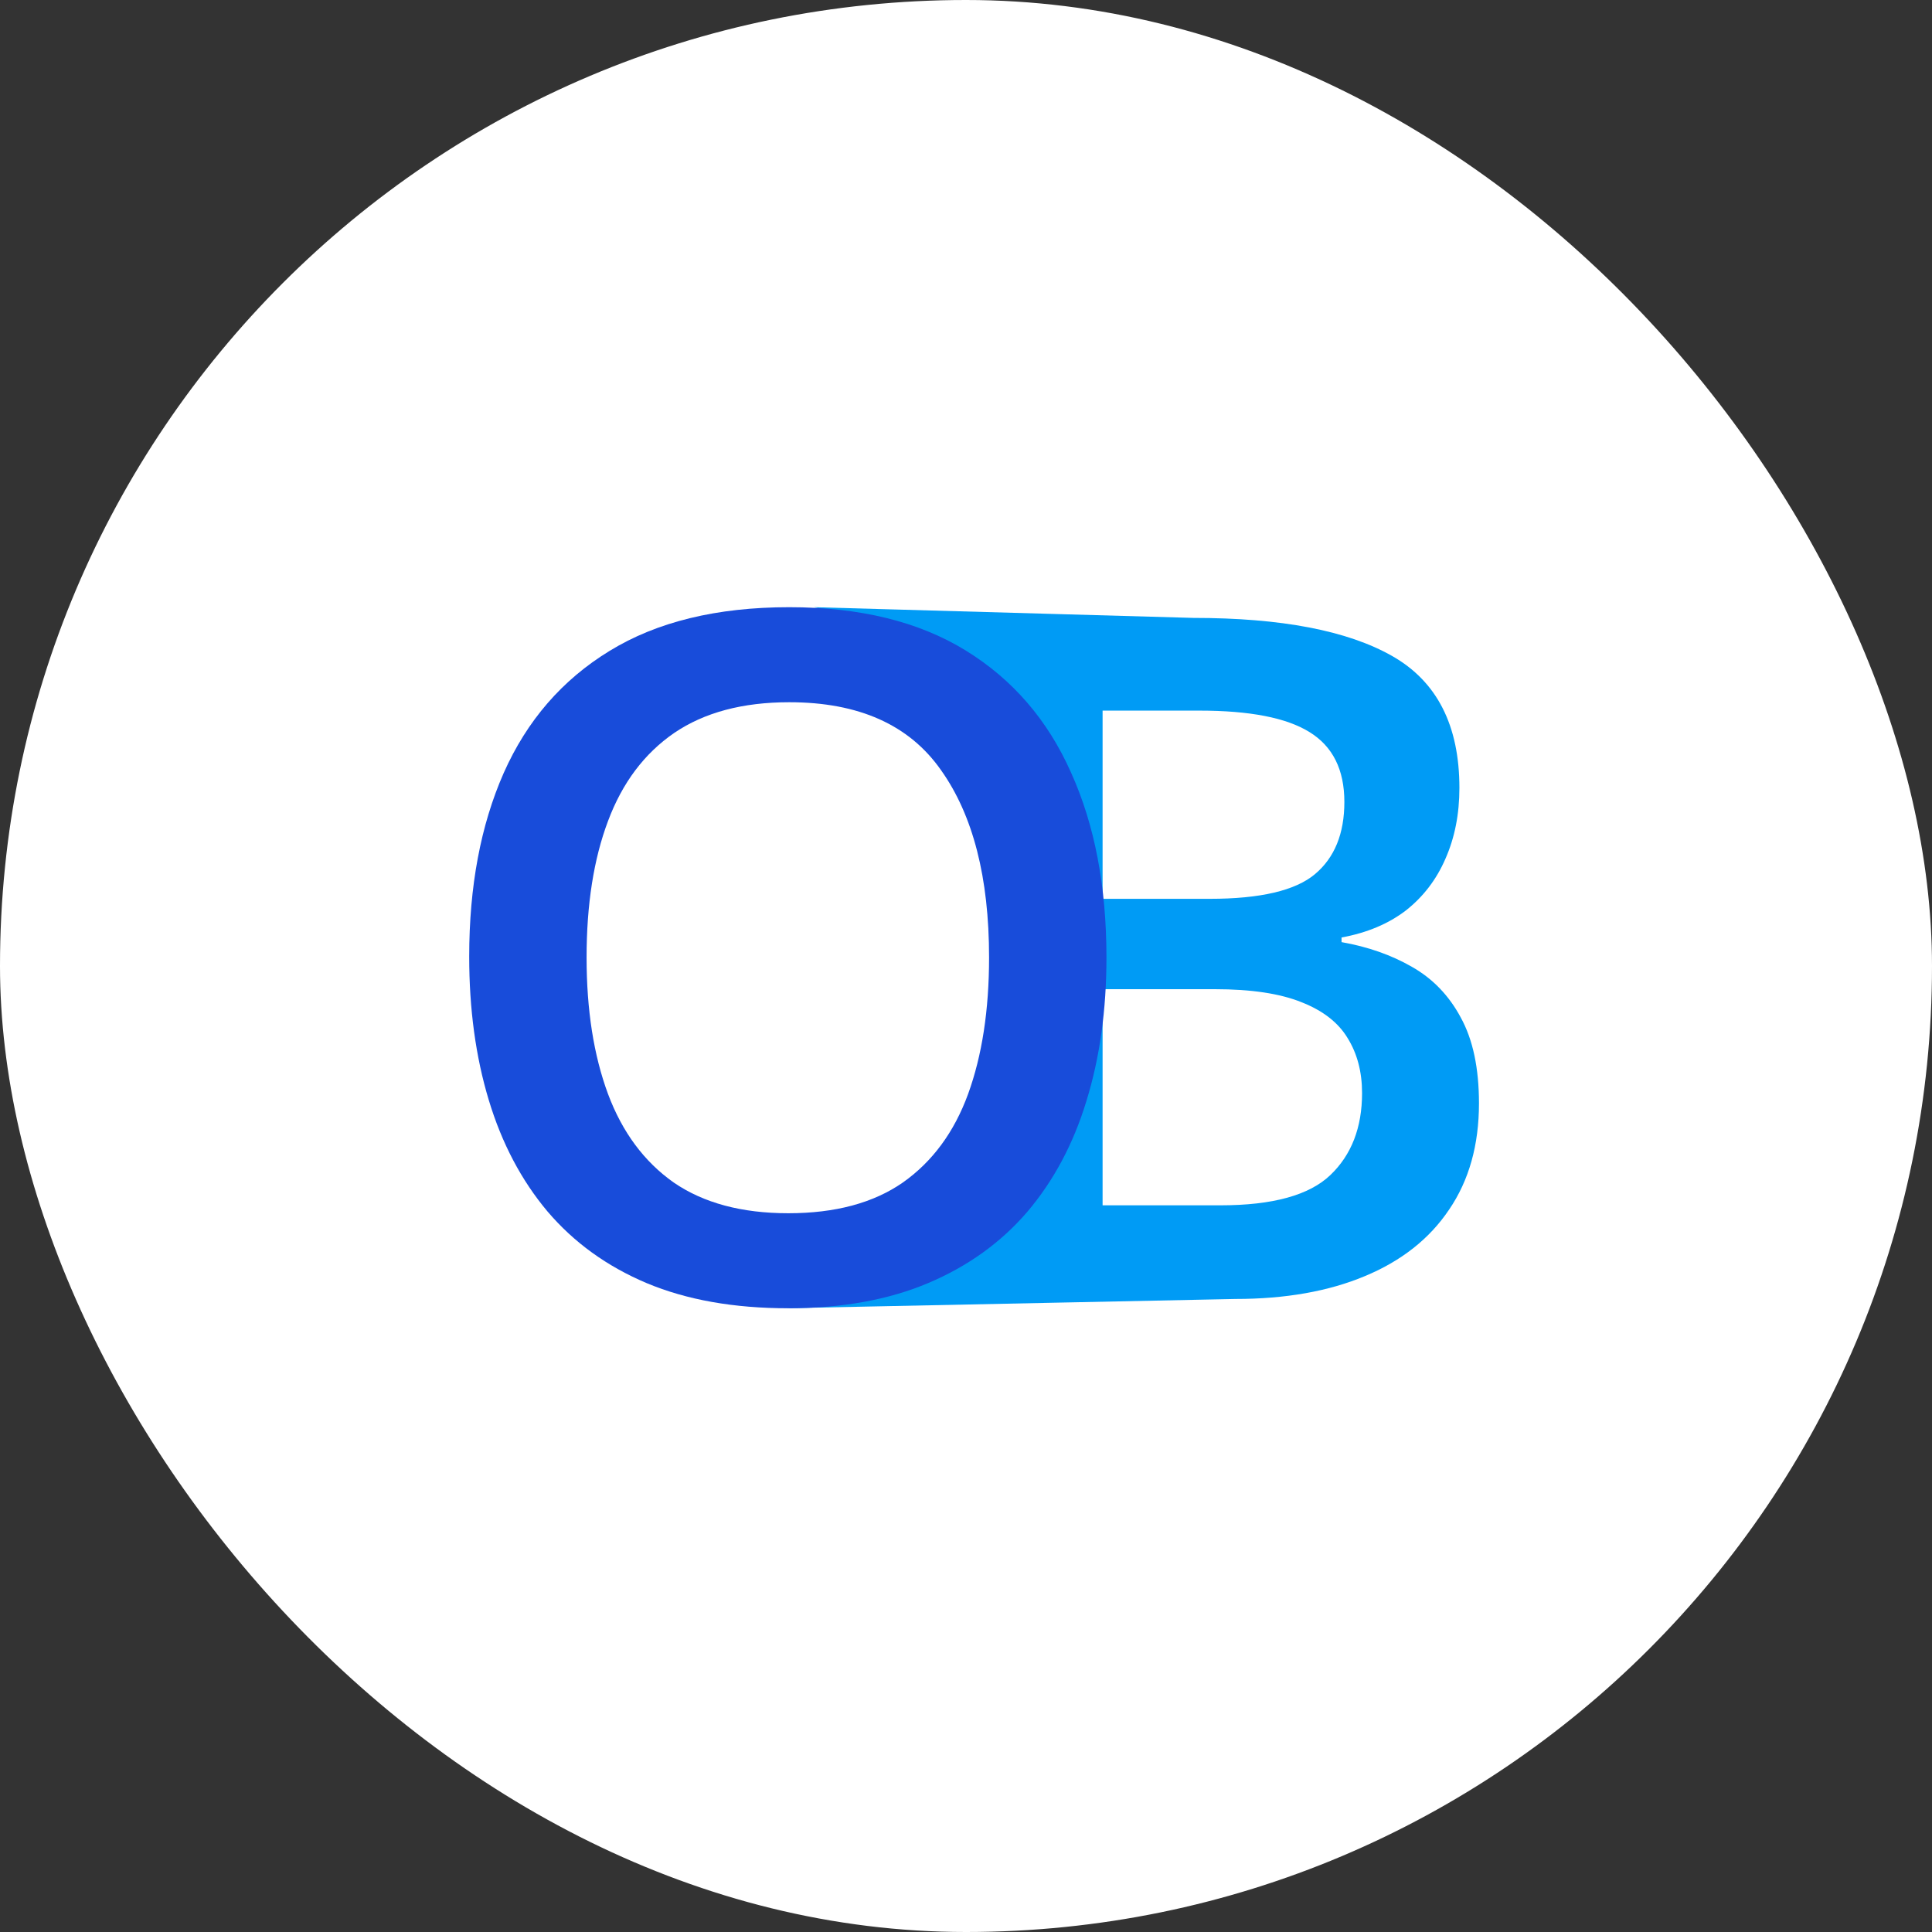 <svg width="70" height="70" viewBox="0 0 70 70" fill="none" xmlns="http://www.w3.org/2000/svg">
<rect x="0" y="0" width="70" height="70" fill="#333333" stroke="none"/>
<rect width="70" height="70" rx="35" fill="white"/>
<path d="M29.5 22L43.24 22.388C46.425 22.388 48.827 22.849 50.447 23.772C52.067 24.695 52.877 26.287 52.877 28.549C52.877 29.494 52.709 30.349 52.371 31.114C52.045 31.868 51.567 32.492 50.937 32.988C50.306 33.471 49.53 33.798 48.607 33.967V34.135C49.564 34.304 50.413 34.602 51.156 35.03C51.91 35.457 52.501 36.071 52.928 36.87C53.367 37.668 53.586 38.704 53.586 39.975C53.586 41.483 53.226 42.766 52.506 43.823C51.797 44.881 50.779 45.685 49.451 46.237C48.135 46.788 46.571 47.064 44.759 47.064L28.5 47.4C28.5 47.4 34.7 46.202 35.898 45.07C40.819 40.416 41.893 29.831 35.898 24.463C34.824 23.5 29.5 22 29.5 22ZM39.949 32.566H43.831C45.665 32.566 46.936 32.267 47.645 31.671C48.354 31.075 48.709 30.203 48.709 29.055C48.709 27.885 48.287 27.041 47.443 26.523C46.61 26.006 45.282 25.747 43.46 25.747H39.949V32.566ZM39.949 35.84V43.671H44.219C46.109 43.671 47.437 43.306 48.202 42.574C48.967 41.843 49.35 40.853 49.35 39.604C49.35 38.839 49.176 38.175 48.827 37.612C48.489 37.05 47.932 36.616 47.156 36.312C46.38 35.998 45.333 35.84 44.017 35.84H39.949Z" fill="#009BF5"/>
<path d="M40.089 34.692C40.089 36.594 39.847 38.327 39.363 39.891C38.891 41.443 38.176 42.782 37.22 43.908C36.263 45.022 35.065 45.882 33.625 46.49C32.185 47.098 30.497 47.401 28.561 47.401C26.592 47.401 24.882 47.098 23.43 46.49C21.99 45.882 20.792 45.016 19.835 43.891C18.89 42.766 18.181 41.421 17.709 39.857C17.236 38.293 17 36.56 17 34.658C17 32.115 17.416 29.899 18.249 28.009C19.093 26.107 20.37 24.633 22.08 23.587C23.802 22.529 25.974 22 28.595 22C31.161 22 33.293 22.523 34.992 23.57C36.691 24.616 37.962 26.09 38.806 27.992C39.661 29.882 40.089 32.115 40.089 34.692ZM21.253 34.692C21.253 36.594 21.512 38.242 22.03 39.638C22.547 41.022 23.34 42.09 24.409 42.844C25.49 43.587 26.874 43.958 28.561 43.958C30.261 43.958 31.645 43.587 32.713 42.844C33.782 42.09 34.57 41.022 35.076 39.638C35.583 38.242 35.836 36.594 35.836 34.692C35.836 31.8 35.256 29.539 34.097 27.907C32.95 26.265 31.116 25.443 28.595 25.443C26.907 25.443 25.518 25.814 24.426 26.557C23.346 27.3 22.547 28.363 22.03 29.747C21.512 31.12 21.253 32.768 21.253 34.692Z" fill="#184CDA"/>
</svg>
